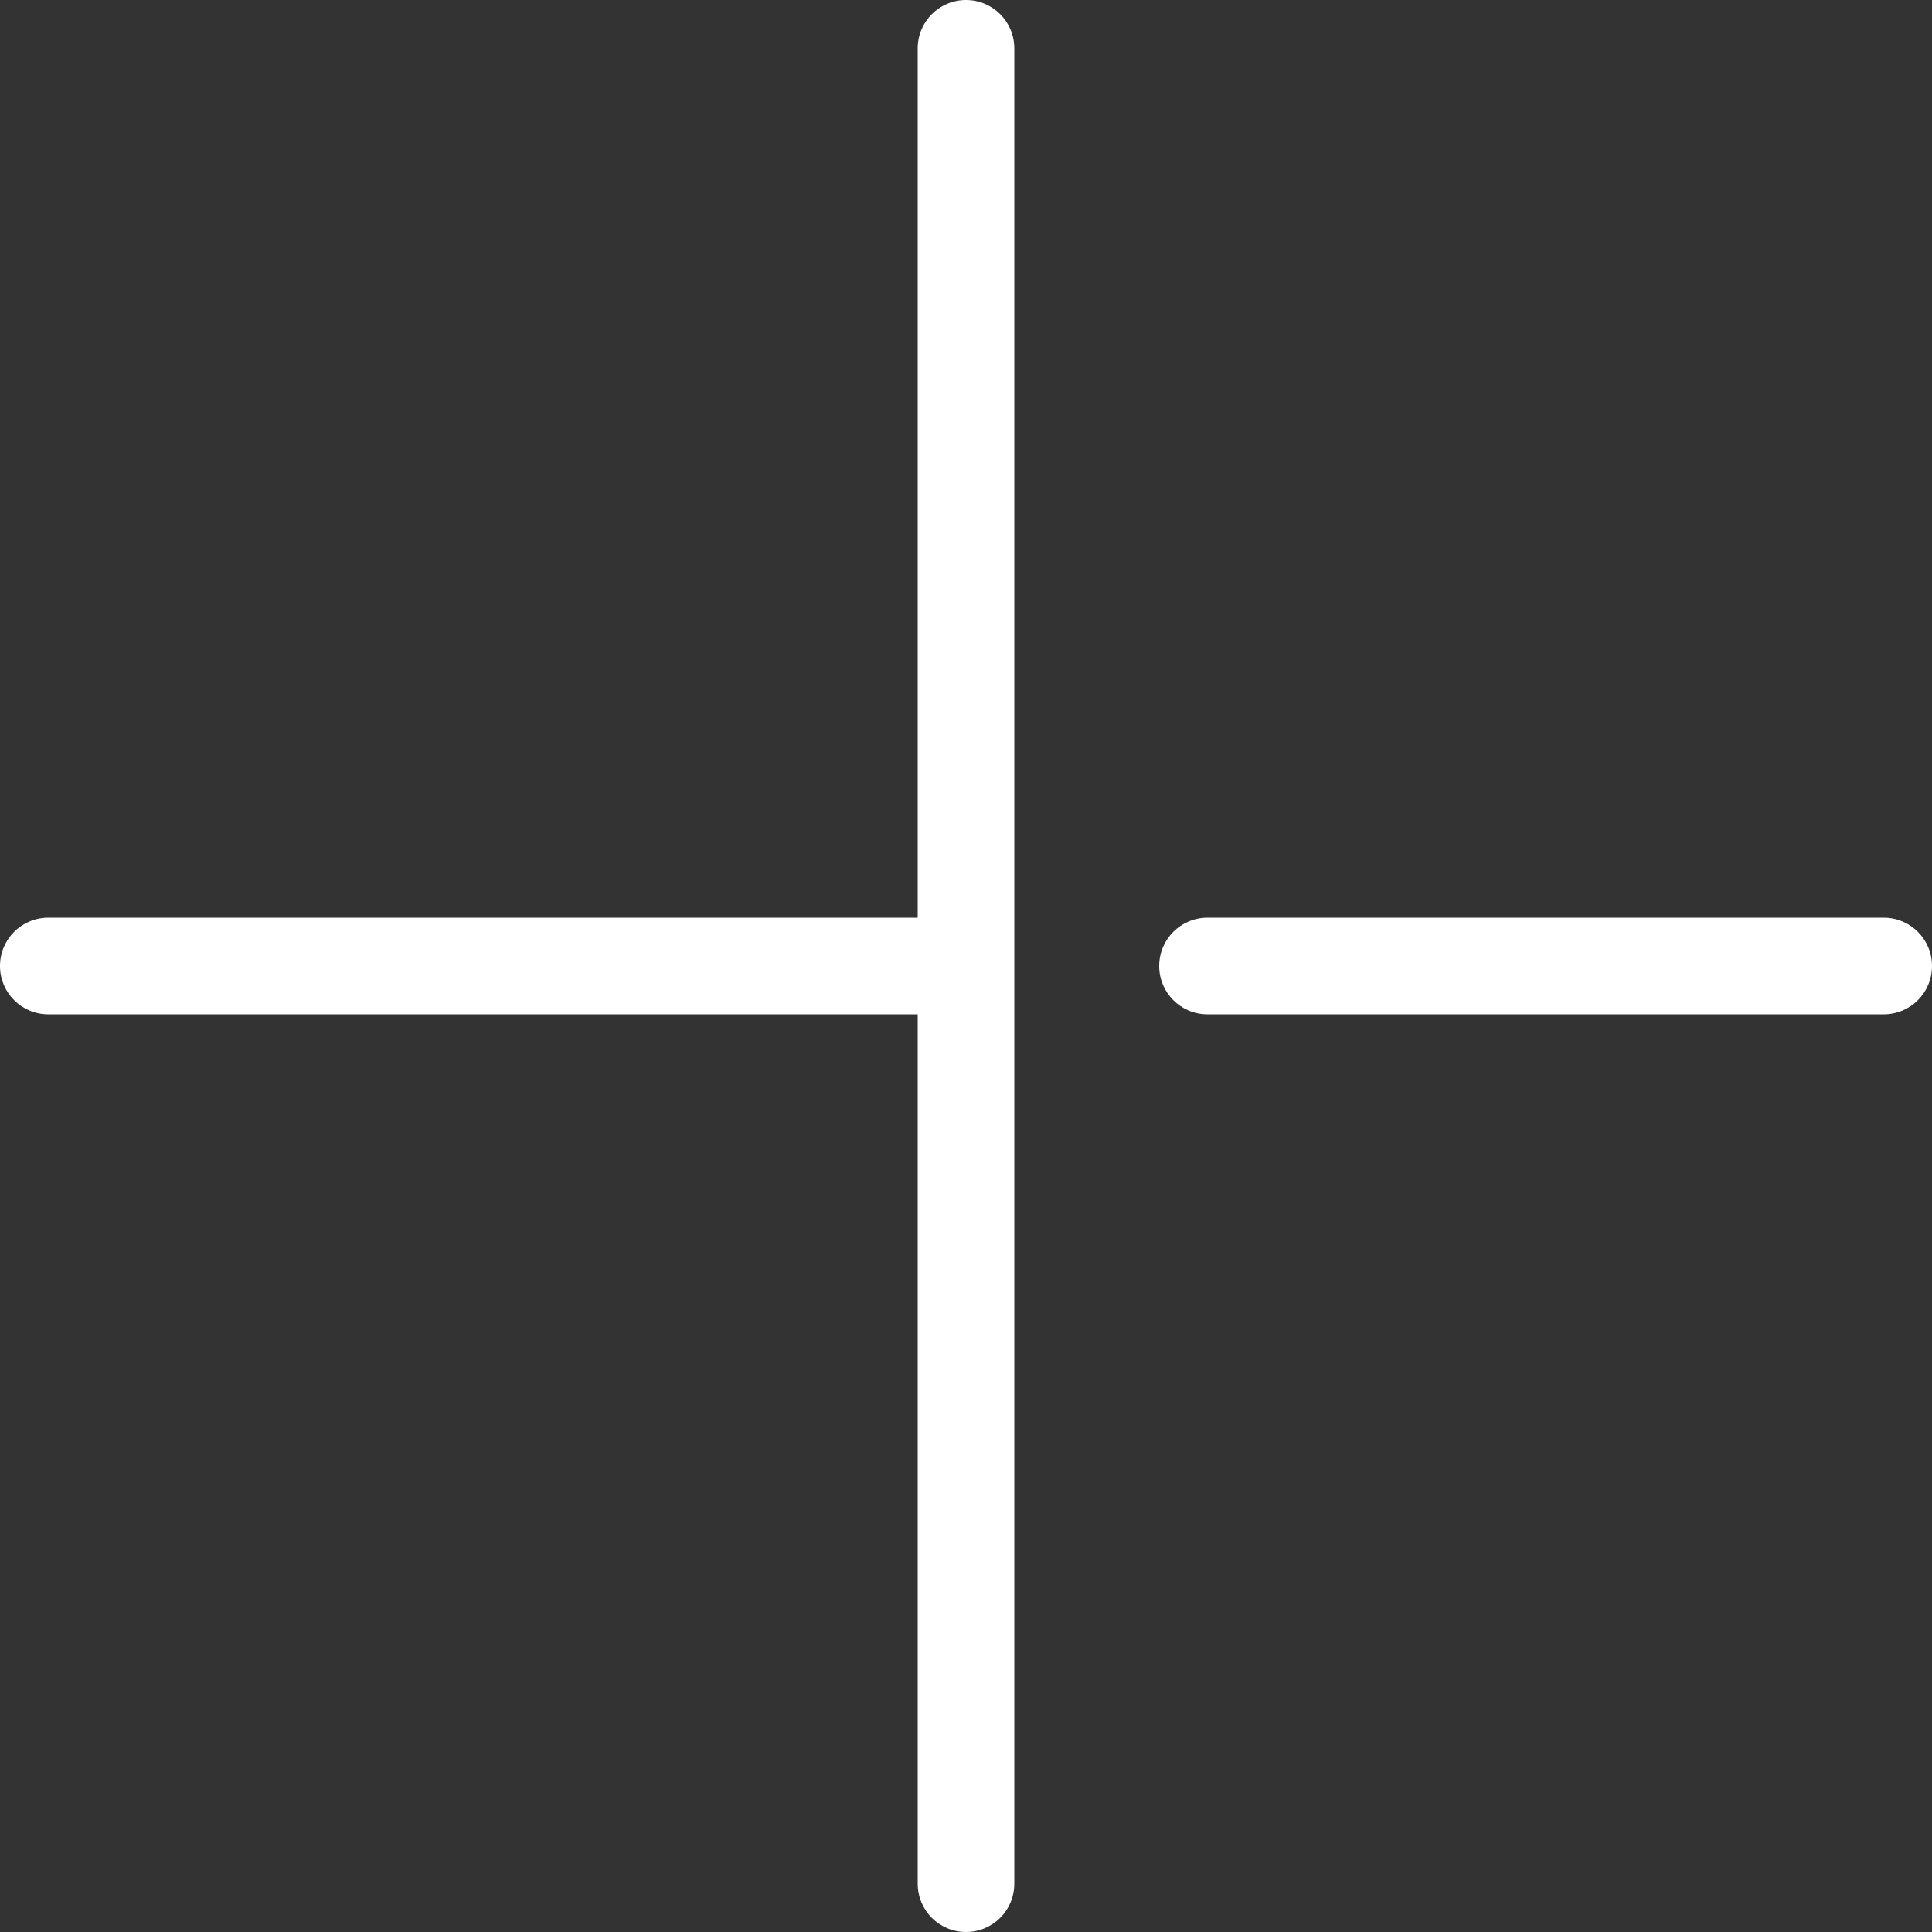 <?xml version="1.0" encoding="utf-8"?>
<!-- Generator: Adobe Illustrator 16.0.0, SVG Export Plug-In . SVG Version: 6.00 Build 0)  -->
<!DOCTYPE svg PUBLIC "-//W3C//DTD SVG 1.1//EN" "http://www.w3.org/Graphics/SVG/1.1/DTD/svg11.dtd">
<svg version="1.1" id="圖層_1" xmlns="http://www.w3.org/2000/svg" xmlns:xlink="http://www.w3.org/1999/xlink" x="0px" y="0px"
	 width="40px" height="40px" viewBox="0 0 40 40" enable-background="new 0 0 40 40" xml:space="preserve">
<rect x="0" y="0" width="40" height="40" fill="#333333" stroke="none"/>
<g>
	<path fill="#FFFFFF" d="M20,0c-0.553,0-1,0.448-1,1v18H1c-0.553,0-1,0.447-1,1c0,0.553,0.447,1,1,1h18v18c0,0.553,0.447,1,1,1
		c0.553,0,1-0.447,1-1V1C21,0.448,20.553,0,20,0z M39,19H25c-0.553,0-1,0.447-1,1c0,0.553,0.447,1,1,1h14c0.553,0,1-0.447,1-1
		C40,19.447,39.553,19,39,19z"/>
</g>
</svg>
